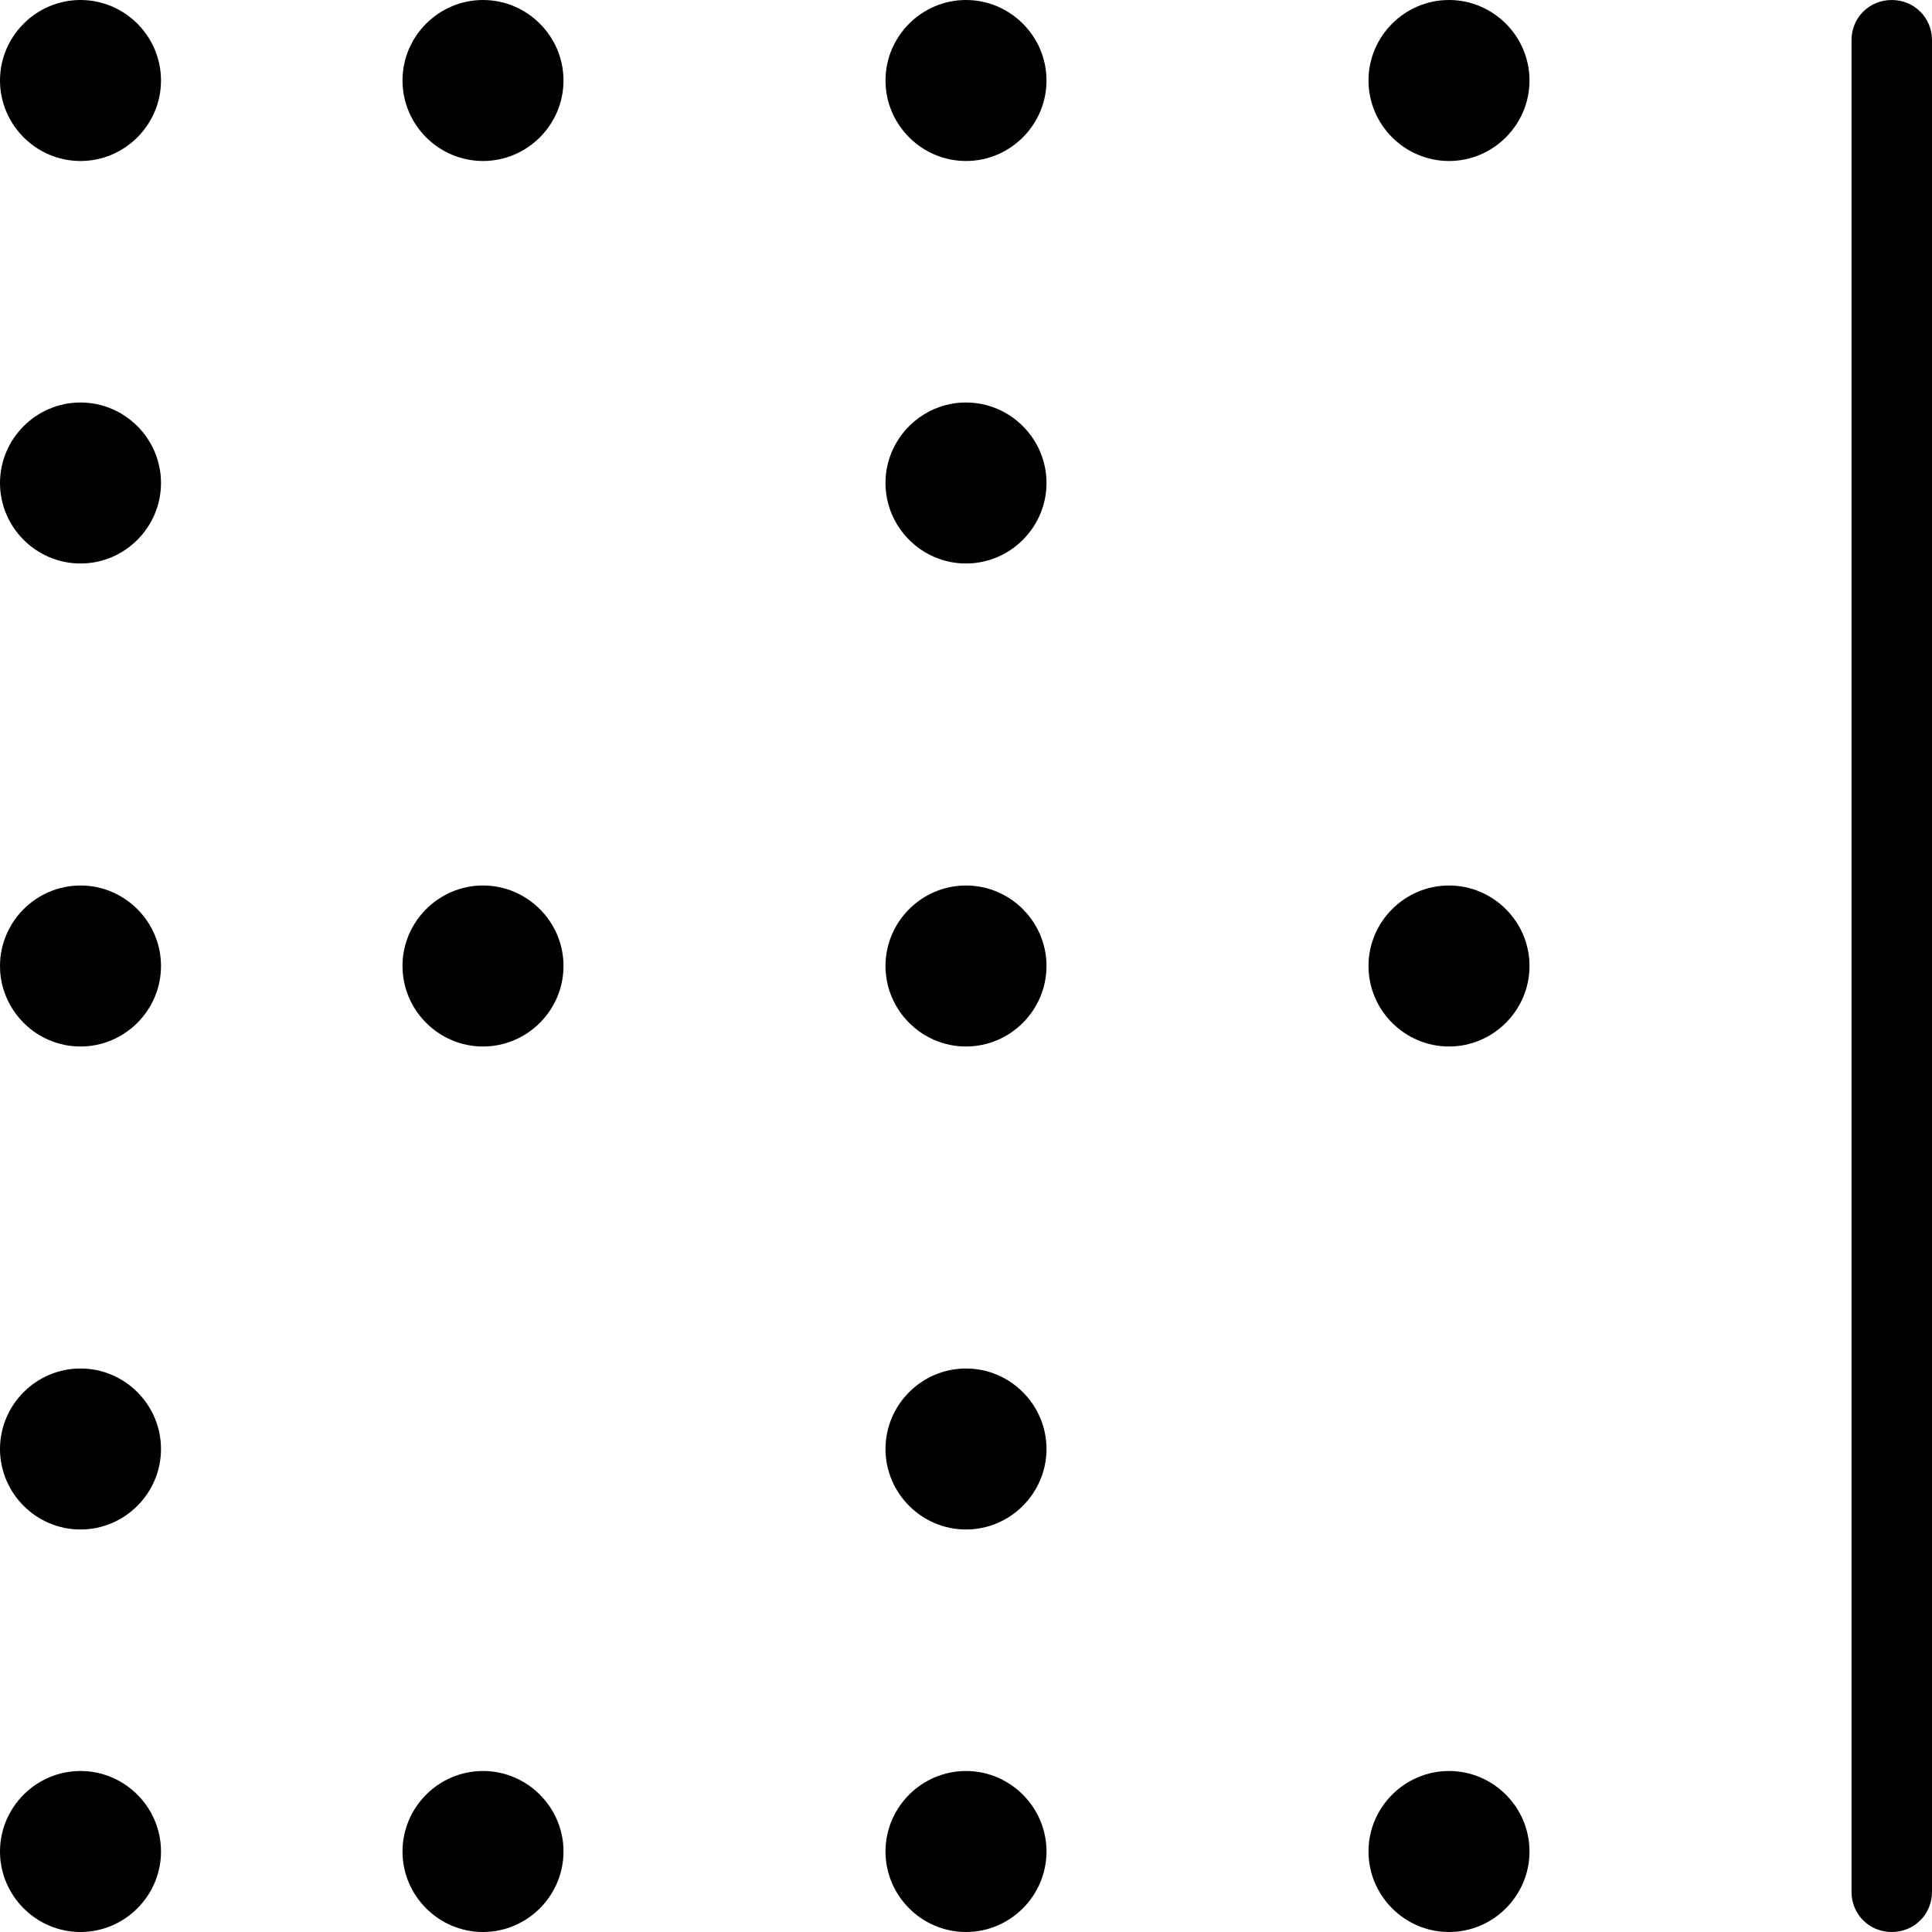 <?xml version="1.0" encoding="UTF-8"?>
<svg xmlns="http://www.w3.org/2000/svg" id="Layer_1" data-name="Layer 1" viewBox="0 0 24 24" width="512" height="512"><path d="M23.5,24c-.28,0-.5-.22-.5-.5V.5c0-.28,.22-.5,.5-.5s.5,.22,.5,.5V23.5c0,.28-.22,.5-.5,.5ZM0,23c0,.55,.45,1,1,1s1-.45,1-1-.45-1-1-1S0,22.45,0,23Zm5,0c0,.55,.45,1,1,1s1-.45,1-1-.45-1-1-1-1,.45-1,1Zm0-22c0,.55,.45,1,1,1s1-.45,1-1C7,.45,6.55,0,6,0s-1,.45-1,1Zm12,22c0,.55,.45,1,1,1s1-.45,1-1-.45-1-1-1-1,.45-1,1Zm0-22c0,.55,.45,1,1,1s1-.45,1-1C19,.45,18.55,0,18,0s-1,.45-1,1ZM0,1c0,.55,.45,1,1,1s1-.45,1-1C2,.45,1.55,0,1,0S0,.45,0,1Zm0,5c0,.55,.45,1,1,1s1-.45,1-1-.45-1-1-1S0,5.45,0,6Zm0,6c0,.55,.45,1,1,1s1-.45,1-1-.45-1-1-1S0,11.45,0,12Zm0,6c0,.55,.45,1,1,1s1-.45,1-1-.45-1-1-1S0,17.45,0,18Zm11,5c0,.55,.45,1,1,1s1-.45,1-1-.45-1-1-1-1,.45-1,1Zm0-22c0,.55,.45,1,1,1s1-.45,1-1C13,.45,12.55,0,12,0s-1,.45-1,1Zm0,5c0,.55,.45,1,1,1s1-.45,1-1-.45-1-1-1-1,.45-1,1Zm0,6c0,.55,.45,1,1,1s1-.45,1-1-.45-1-1-1-1,.45-1,1Zm0,6c0,.55,.45,1,1,1s1-.45,1-1-.45-1-1-1-1,.45-1,1Zm7-7c-.55,0-1,.45-1,1s.45,1,1,1,1-.45,1-1-.45-1-1-1Zm-12,0c-.55,0-1,.45-1,1s.45,1,1,1,1-.45,1-1-.45-1-1-1Z"/></svg>
